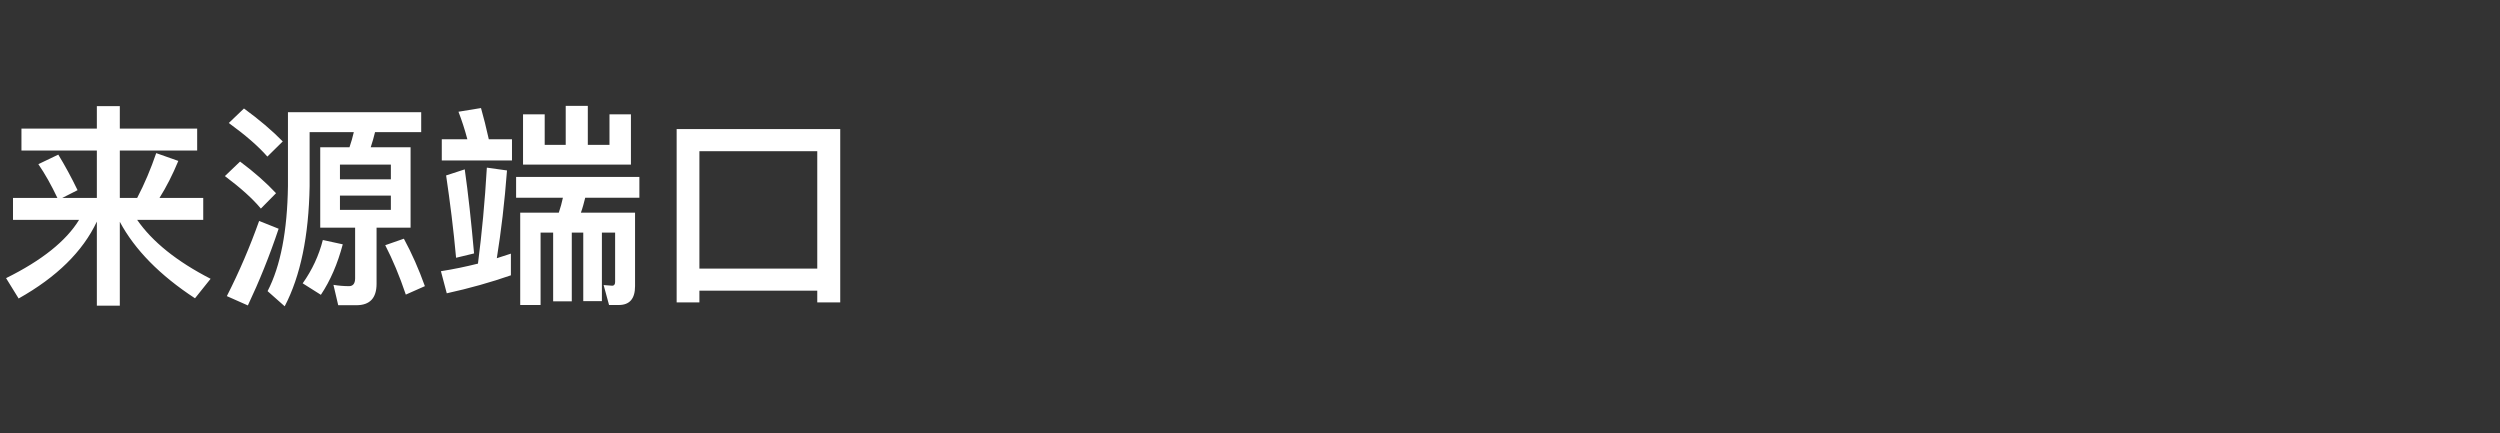 <?xml version="1.0" encoding="UTF-8"?>
<svg width="150px" height="26px" viewBox="0 0 150 26" version="1.1" xmlns="http://www.w3.org/2000/svg" xmlns:xlink="http://www.w3.org/1999/xlink">
    <rect x="0" y="0" width="150" height="26" fill="#333333" stroke="none"/>
    <!-- Generator: Sketch 42 (36781) - http://www.bohemiancoding.com/sketch -->
    <title>242 - laiyuanjiekou1</title>
    <desc>Created with Sketch.</desc>
    <defs></defs>
    <g id="241_top-10分析" stroke="none" stroke-width="1" fill="none" fill-rule="evenodd">
        <g id="Group-11" transform="translate(0, -132)" fill="#FFFFFF">
            <g id="Group-14" transform="translate(0, 132)">
                <path d="M3.497,9.278 L2.301,9.85 C2.704,10.435 3.081,11.111 3.445,11.878 L0.78,11.878 L0.78,13.191 L4.745,13.191 C3.965,14.465 2.496,15.635 0.364,16.688 L1.118,17.91 C3.406,16.623 4.966,15.089 5.811,13.295 L5.811,18.339 L7.189,18.339 L7.189,13.308 C8.086,14.985 9.594,16.519 11.7,17.897 L12.636,16.727 C10.608,15.687 9.139,14.504 8.229,13.191 L12.194,13.191 L12.194,11.878 L9.568,11.878 C9.984,11.215 10.361,10.474 10.699,9.655 L9.373,9.187 C9.048,10.136 8.671,11.033 8.229,11.878 L7.189,11.878 L7.189,9.031 L11.83,9.031 L11.83,7.718 L7.189,7.718 L7.189,6.366 L5.811,6.366 L5.811,7.718 L1.287,7.718 L1.287,9.031 L5.811,9.031 L5.811,11.878 L3.731,11.878 L4.654,11.41 C4.277,10.63 3.887,9.915 3.497,9.278 Z M14.638,6.509 C15.548,7.172 16.328,7.835 16.965,8.485 L16.042,9.395 C15.496,8.771 14.729,8.108 13.728,7.38 L14.638,6.509 Z M14.404,9.694 C15.262,10.331 15.977,10.968 16.562,11.592 L15.652,12.515 C15.158,11.917 14.43,11.267 13.494,10.565 L14.404,9.694 Z M15.548,13.256 L16.718,13.724 C16.172,15.362 15.548,16.896 14.872,18.326 L13.611,17.767 C14.365,16.285 15.002,14.79 15.548,13.256 Z M19.214,8.836 L20.969,8.836 C21.073,8.524 21.164,8.225 21.229,7.926 L18.577,7.926 L18.577,11.176 C18.525,14.166 18.031,16.558 17.082,18.378 L16.055,17.468 C16.835,15.96 17.238,13.854 17.277,11.176 L17.277,6.73 L25.272,6.73 L25.272,7.926 L22.503,7.926 C22.425,8.238 22.347,8.537 22.243,8.836 L24.635,8.836 L24.635,13.659 L22.594,13.659 L22.594,17.026 C22.594,17.884 22.191,18.313 21.385,18.313 L20.293,18.313 L20.007,17.091 C20.319,17.143 20.631,17.169 20.943,17.169 C21.177,17.169 21.307,17.013 21.307,16.701 L21.307,13.659 L19.214,13.659 L19.214,8.836 Z M23.452,12.593 L23.452,11.735 L20.397,11.735 L20.397,12.593 L23.452,12.593 Z M20.397,10.76 L23.452,10.76 L23.452,9.876 L20.397,9.876 L20.397,10.76 Z M19.37,14.4 L20.566,14.66 C20.254,15.83 19.825,16.831 19.253,17.689 L18.161,17 C18.733,16.194 19.136,15.323 19.37,14.4 Z M24.232,14.322 C24.713,15.206 25.129,16.155 25.493,17.169 L24.349,17.676 C23.972,16.558 23.556,15.57 23.114,14.712 L24.232,14.322 Z M26.507,8.355 L26.507,9.629 L30.719,9.629 L30.719,8.355 L29.328,8.355 C29.172,7.653 29.016,7.029 28.86,6.483 L27.508,6.704 C27.703,7.211 27.885,7.757 28.041,8.355 L26.507,8.355 Z M27.885,10.162 C28.093,11.618 28.275,13.308 28.444,15.206 L27.365,15.466 C27.209,13.75 27.001,12.112 26.767,10.526 L27.885,10.162 Z M30.654,15.219 L30.654,16.519 C29.458,16.935 28.171,17.299 26.806,17.598 L26.455,16.272 C27.209,16.155 27.95,15.999 28.678,15.817 C28.912,13.997 29.094,12.086 29.211,10.058 L30.42,10.227 C30.277,12.125 30.069,13.88 29.809,15.492 L30.654,15.219 Z M36.569,8.693 L35.269,8.693 L35.269,6.353 L33.943,6.353 L33.943,8.693 L32.682,8.693 L32.682,6.86 L31.382,6.86 L31.382,9.876 L37.856,9.876 L37.856,6.86 L36.569,6.86 L36.569,8.693 Z M30.966,10.617 L30.966,11.865 L33.774,11.865 C33.709,12.164 33.631,12.463 33.527,12.762 L31.213,12.762 L31.213,18.3 L32.435,18.3 L32.435,13.958 L33.189,13.958 L33.189,18.079 L34.307,18.079 L34.307,13.958 L34.996,13.958 L34.996,18.066 L36.114,18.066 L36.114,13.958 L36.907,13.958 L36.907,16.922 C36.907,17.065 36.842,17.143 36.738,17.143 L36.218,17.104 L36.543,18.3 L37.128,18.3 C37.778,18.3 38.103,17.923 38.103,17.169 L38.103,12.762 L34.853,12.762 C34.957,12.476 35.035,12.177 35.113,11.865 L38.363,11.865 L38.363,10.617 L30.966,10.617 Z M50.414,7.744 L50.414,18.144 L49.036,18.144 L49.036,17.442 L41.964,17.442 L41.964,18.144 L40.599,18.144 L40.599,7.744 L50.414,7.744 Z M41.964,16.116 L49.036,16.116 L49.036,9.07 L41.964,9.07 L41.964,16.116 Z" id="来源端口"></path>
            </g>
        </g>
    </g>
</svg>